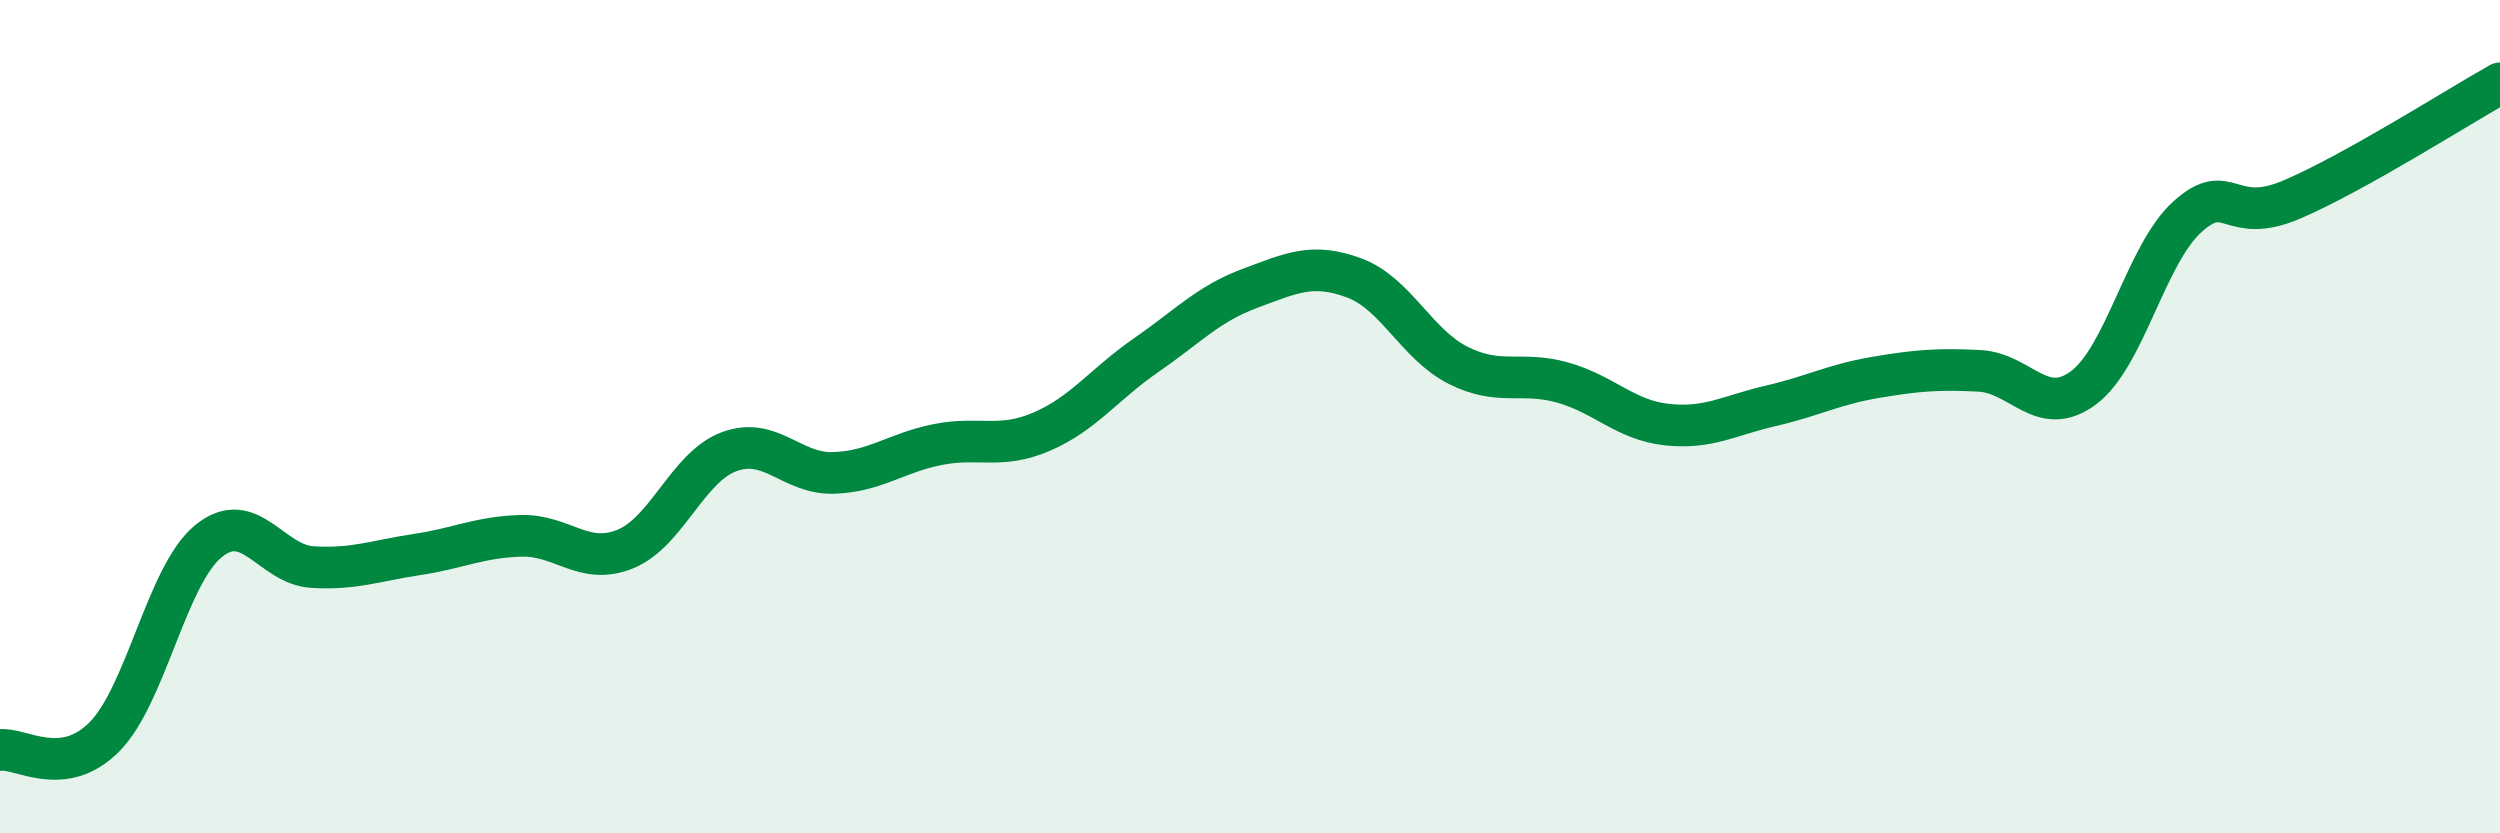 
    <svg width="60" height="20" viewBox="0 0 60 20" xmlns="http://www.w3.org/2000/svg">
      <path
        d="M 0,18 C 0.5,17.94 1.5,18.69 2.5,17.69 C 3.5,16.69 4,13.81 5,12.99 C 6,12.17 6.5,13.55 7.5,13.61 C 8.5,13.67 9,13.46 10,13.31 C 11,13.16 11.5,12.89 12.5,12.86 C 13.5,12.83 14,13.58 15,13.18 C 16,12.78 16.5,11.21 17.5,10.84 C 18.5,10.47 19,11.38 20,11.35 C 21,11.32 21.5,10.87 22.5,10.67 C 23.5,10.47 24,10.79 25,10.36 C 26,9.93 26.5,9.22 27.5,8.53 C 28.5,7.84 29,7.29 30,6.92 C 31,6.55 31.5,6.3 32.5,6.67 C 33.5,7.04 34,8.27 35,8.77 C 36,9.27 36.5,8.9 37.5,9.18 C 38.5,9.46 39,10.08 40,10.19 C 41,10.3 41.5,9.97 42.5,9.74 C 43.5,9.51 44,9.23 45,9.06 C 46,8.89 46.5,8.85 47.5,8.9 C 48.5,8.95 49,10.05 50,9.31 C 51,8.57 51.5,6.1 52.5,5.2 C 53.5,4.3 53.5,5.43 55,4.79 C 56.5,4.15 59,2.56 60,2L60 20L0 20Z"
        fill="#008740"
        opacity="0.1"
        stroke-linecap="round"
        stroke-linejoin="round"
      />
      <path
        d="M 0,18 C 0.5,17.94 1.5,18.69 2.5,17.69 C 3.5,16.69 4,13.81 5,12.99 C 6,12.17 6.5,13.55 7.5,13.61 C 8.5,13.67 9,13.46 10,13.31 C 11,13.16 11.5,12.89 12.5,12.86 C 13.5,12.83 14,13.58 15,13.18 C 16,12.78 16.5,11.21 17.5,10.84 C 18.5,10.47 19,11.38 20,11.35 C 21,11.32 21.5,10.87 22.5,10.67 C 23.5,10.47 24,10.79 25,10.36 C 26,9.93 26.5,9.22 27.5,8.53 C 28.5,7.84 29,7.29 30,6.92 C 31,6.55 31.5,6.3 32.5,6.67 C 33.5,7.04 34,8.27 35,8.77 C 36,9.27 36.5,8.9 37.5,9.18 C 38.5,9.46 39,10.08 40,10.19 C 41,10.3 41.5,9.97 42.5,9.74 C 43.5,9.51 44,9.23 45,9.06 C 46,8.89 46.5,8.85 47.5,8.9 C 48.5,8.95 49,10.05 50,9.31 C 51,8.57 51.5,6.1 52.5,5.2 C 53.5,4.3 53.5,5.43 55,4.79 C 56.5,4.15 59,2.56 60,2"
        stroke="#008740"
        stroke-width="1"
        fill="none"
        stroke-linecap="round"
        stroke-linejoin="round"
      />
    </svg>
  